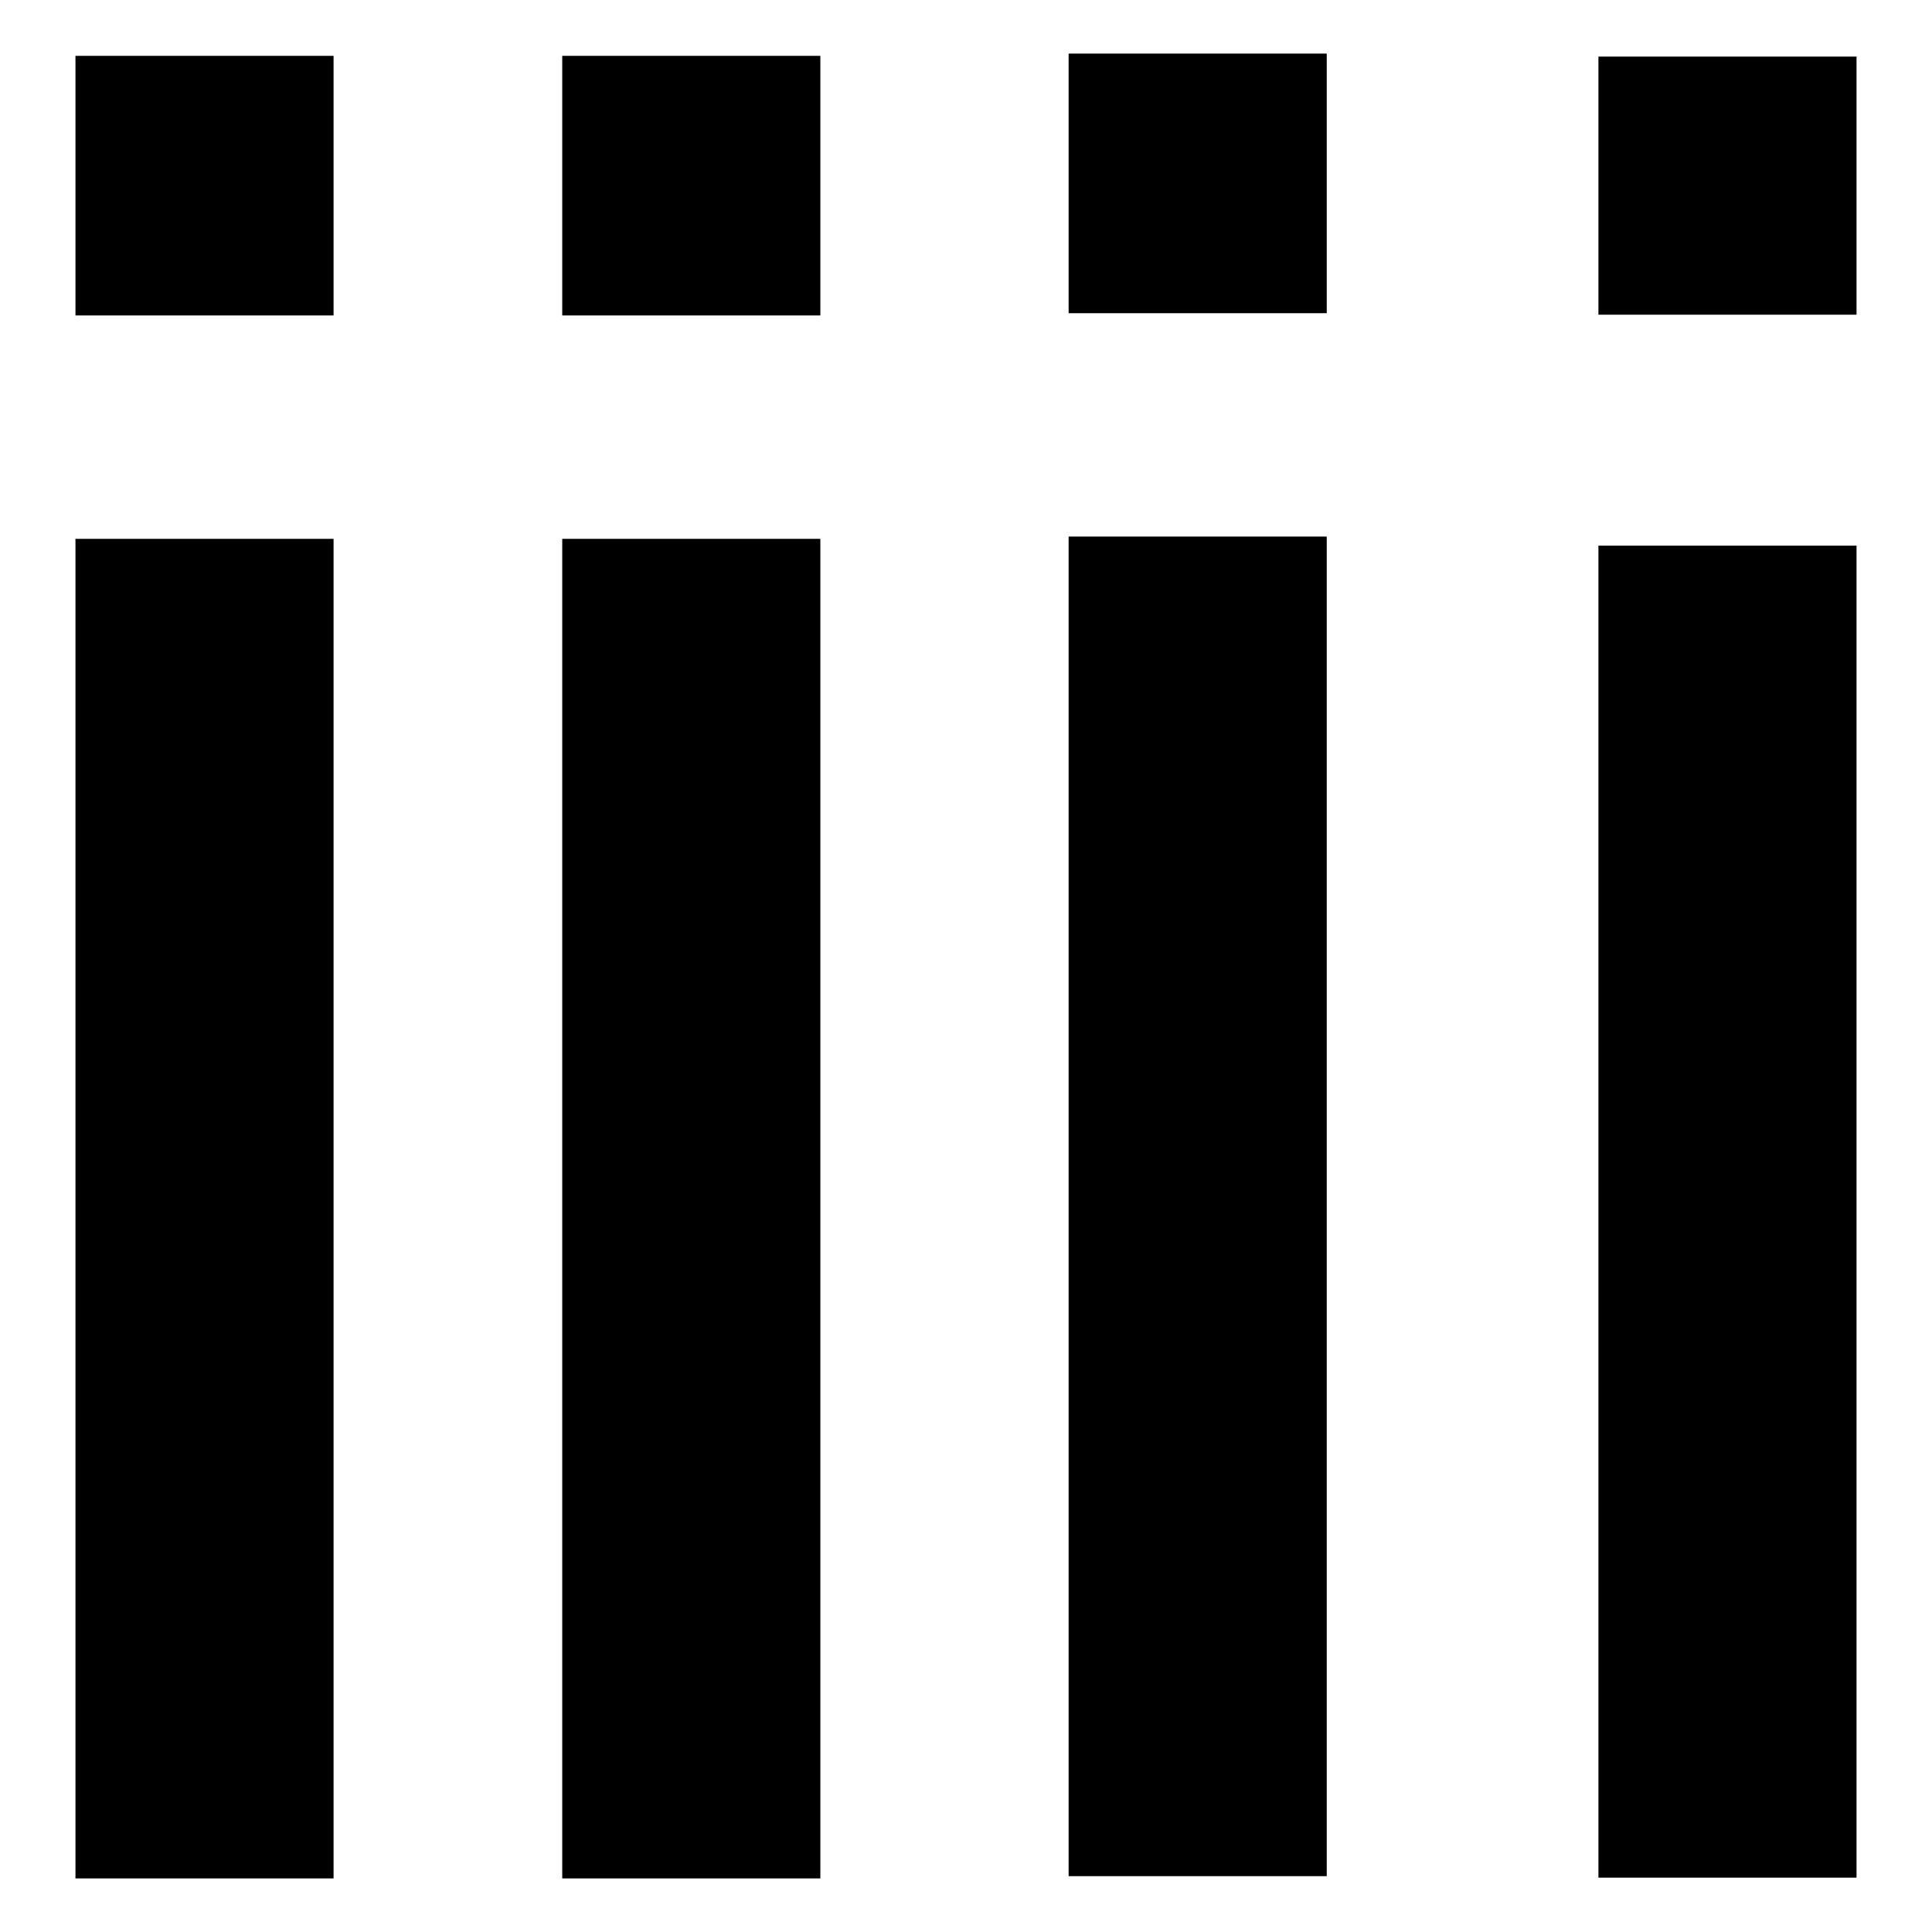<?xml version="1.0" encoding="utf-8"?>
<!-- Svg Vector Icons : http://www.onlinewebfonts.com/icon -->
<!DOCTYPE svg PUBLIC "-//W3C//DTD SVG 1.1//EN" "http://www.w3.org/Graphics/SVG/1.1/DTD/svg11.dtd">
<svg version="1.1" xmlns="http://www.w3.org/2000/svg" xmlns:xlink="http://www.w3.org/1999/xlink" x="0px" y="0px" viewBox="0 0 256 256" enable-background="new 0 0 256 256" xml:space="preserve">
<g><g><path fill="#000000" d="M74.5,7.4v34.4h34.2V7.4H74.5L74.5,7.4z M10,7.4v34.4h34.2V7.4H10L10,7.4z M141.6,7.1v34.4h34.2V7.1H141.6L141.6,7.1z M108.7,71.4H74.5v177.5h34.2V71.4L108.7,71.4z M10,71.4v177.5h34.2V71.4H10L10,71.4z M175.8,248.6V71.1h-34.2v177.5H175.8L175.8,248.6z"/><path fill="#000000" d="M211.8,7.5v34.2H246V7.5H211.8z"/><path fill="#000000" d="M246,248.9V72.3h-34.2v176.5H246z"/><path fill="#000000" d="M246,248.9"/></g></g>
</svg>